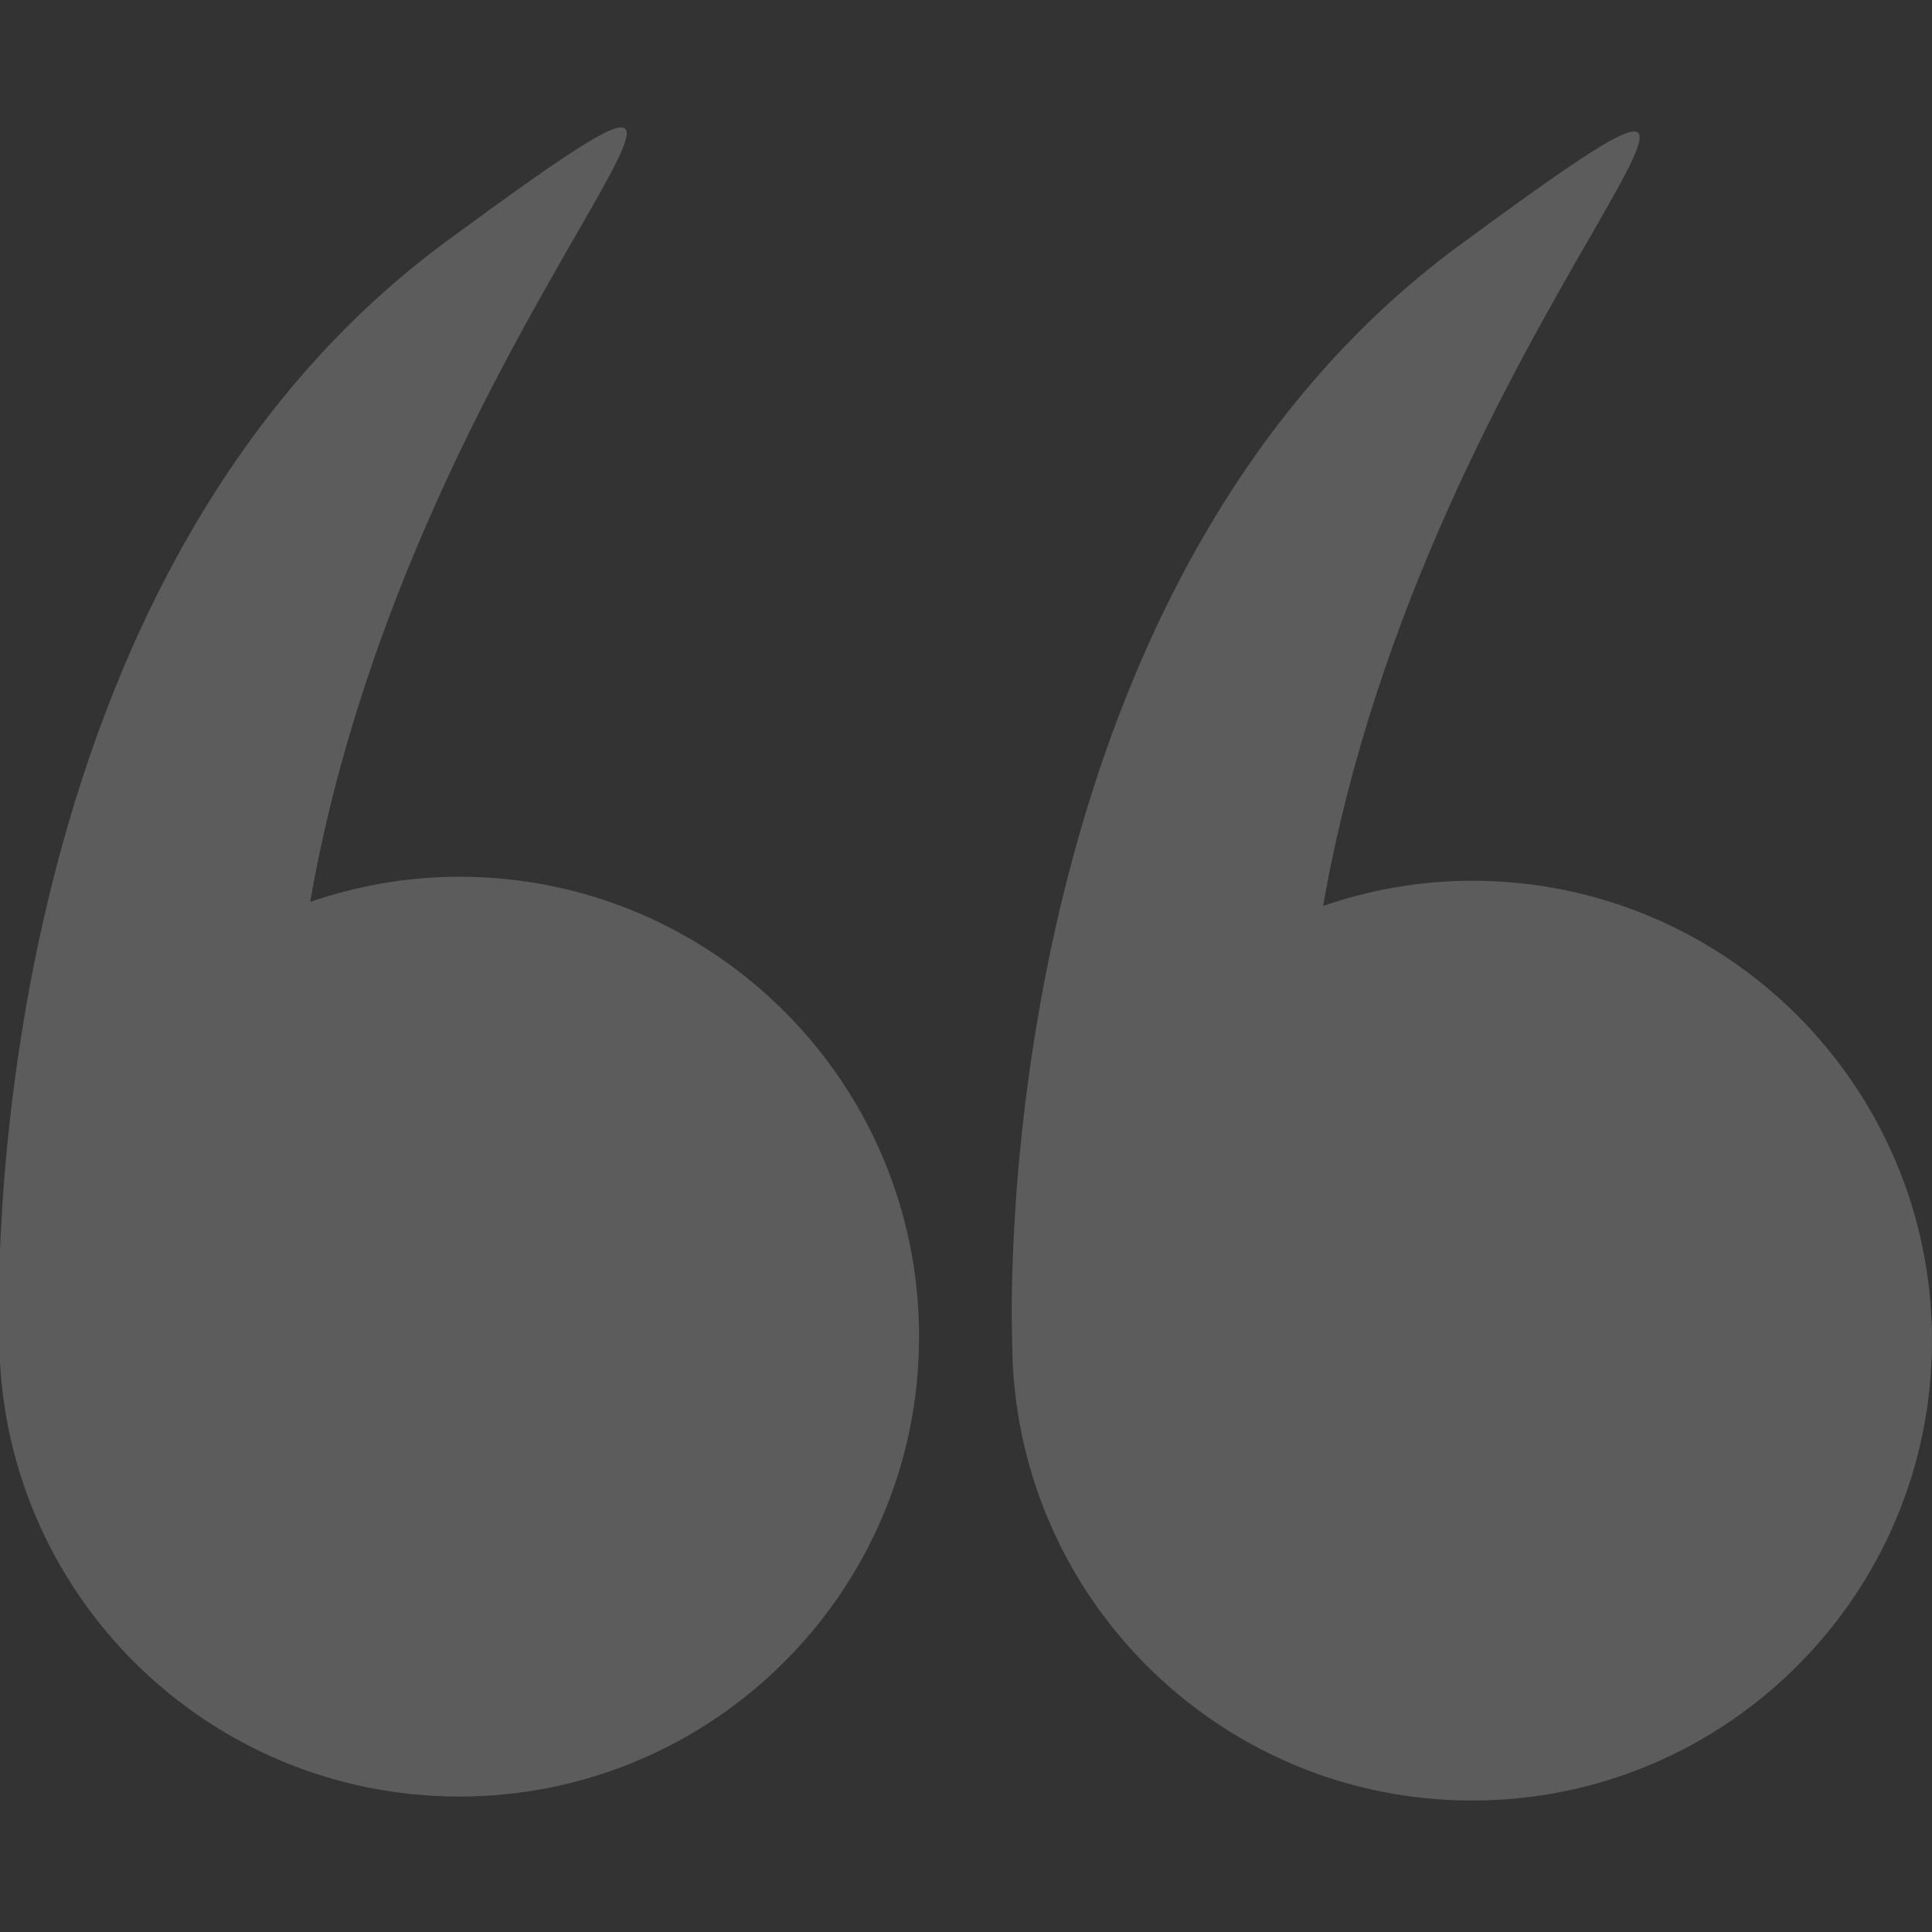 <svg xmlns="http://www.w3.org/2000/svg" width="100%" height="100%" viewBox="0 0 45 45" fill="none">
  <rect x="0" y="0" width="45" height="45" fill="#333333" stroke="none"/>
  <g clip-path="url(#clip0_3341_2930)">
    <path d="M-0.017 31.133C-0.017 37.049 4.779 41.845 10.695 41.845C16.611 41.845 21.407 37.049 21.407 31.133C21.407 25.216 16.611 20.421 10.695 20.421C9.479 20.421 8.315 20.633 7.225 21.006C9.636 7.18 20.418 -1.736 10.423 5.602C-0.659 13.739 -0.029 30.805 -0.017 31.118C-0.017 31.123 -0.017 31.127 -0.017 31.133Z" fill="white" fill-opacity="0.2"/>
    <path d="M23.576 31.226C23.576 37.142 28.372 41.938 34.288 41.938C40.204 41.938 45 37.142 45 31.226C45 25.31 40.204 20.514 34.288 20.514C33.072 20.514 31.908 20.726 30.819 21.1C33.229 7.274 44.011 -1.642 34.016 5.696C22.934 13.833 23.564 30.899 23.576 31.212C23.576 31.216 23.576 31.221 23.576 31.226Z" fill="white" fill-opacity="0.2"/>
  </g>
  <defs>
    <clipPath id="clip0_3341_2930">
      <rect width="45" height="45" fill="white"/>
    </clipPath>
  </defs>
</svg>
